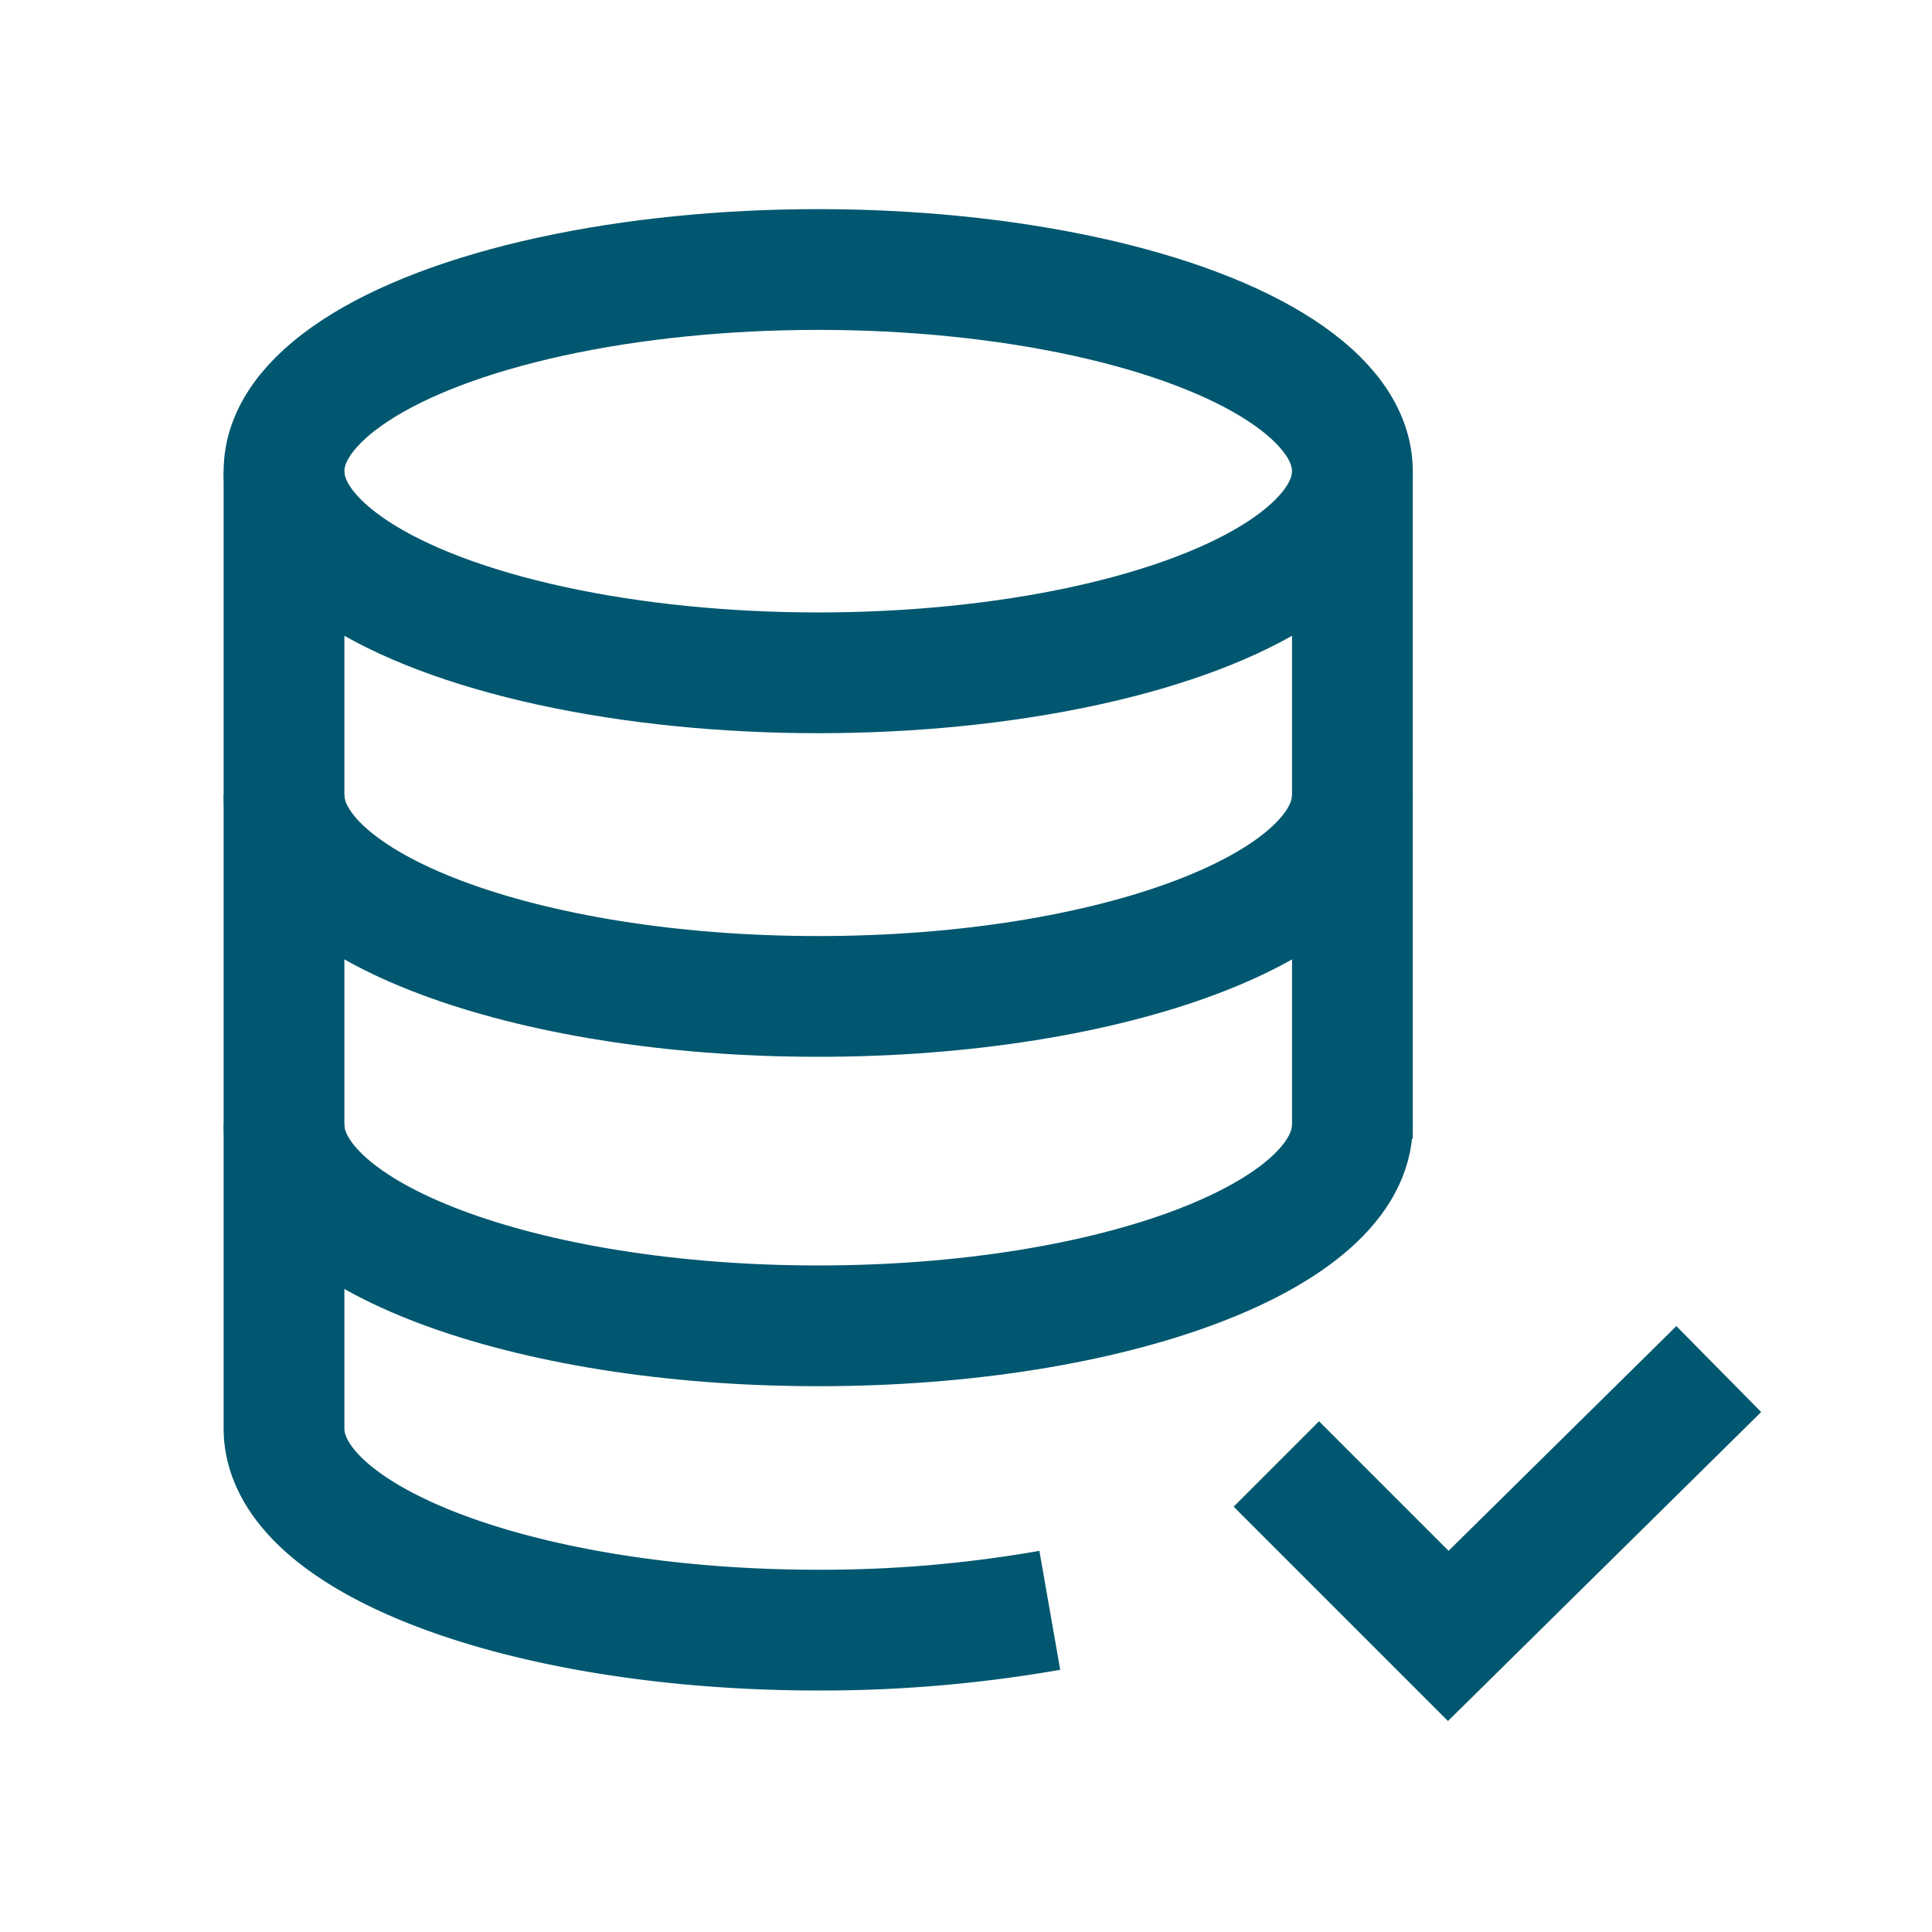 <svg id="Layer_1" data-name="Layer 1" xmlns="http://www.w3.org/2000/svg" width="80" height="80" viewBox="0 0 80 80"><defs><style>.cls-1,.cls-2{fill:none;}.cls-1{stroke:#00576f;stroke-miterlimit:10;stroke-width:5px;}</style></defs><path class="cls-1" d="M56,47.15V19.51"/><path class="cls-1" d="M11.76,19.51V59.15c0,4.61,9.91,8.35,22.12,8.35a54.77,54.77,0,0,0,9.59-.82"/><ellipse class="cls-1" cx="33.88" cy="19.51" rx="22.12" ry="8.35"/><path class="cls-1" d="M56,46.56c0,4.61-9.91,8.34-22.12,8.34s-22.12-3.73-22.12-8.34"/><path class="cls-1" d="M56,32.91c0,4.61-9.91,8.35-22.12,8.35s-22.12-3.74-22.12-8.35"/><polyline class="cls-1" points="52.85 60.62 59.97 67.74 71.17 56.69"/><rect class="cls-2" x="0.5" y="0.26" width="80" height="80"/></svg>